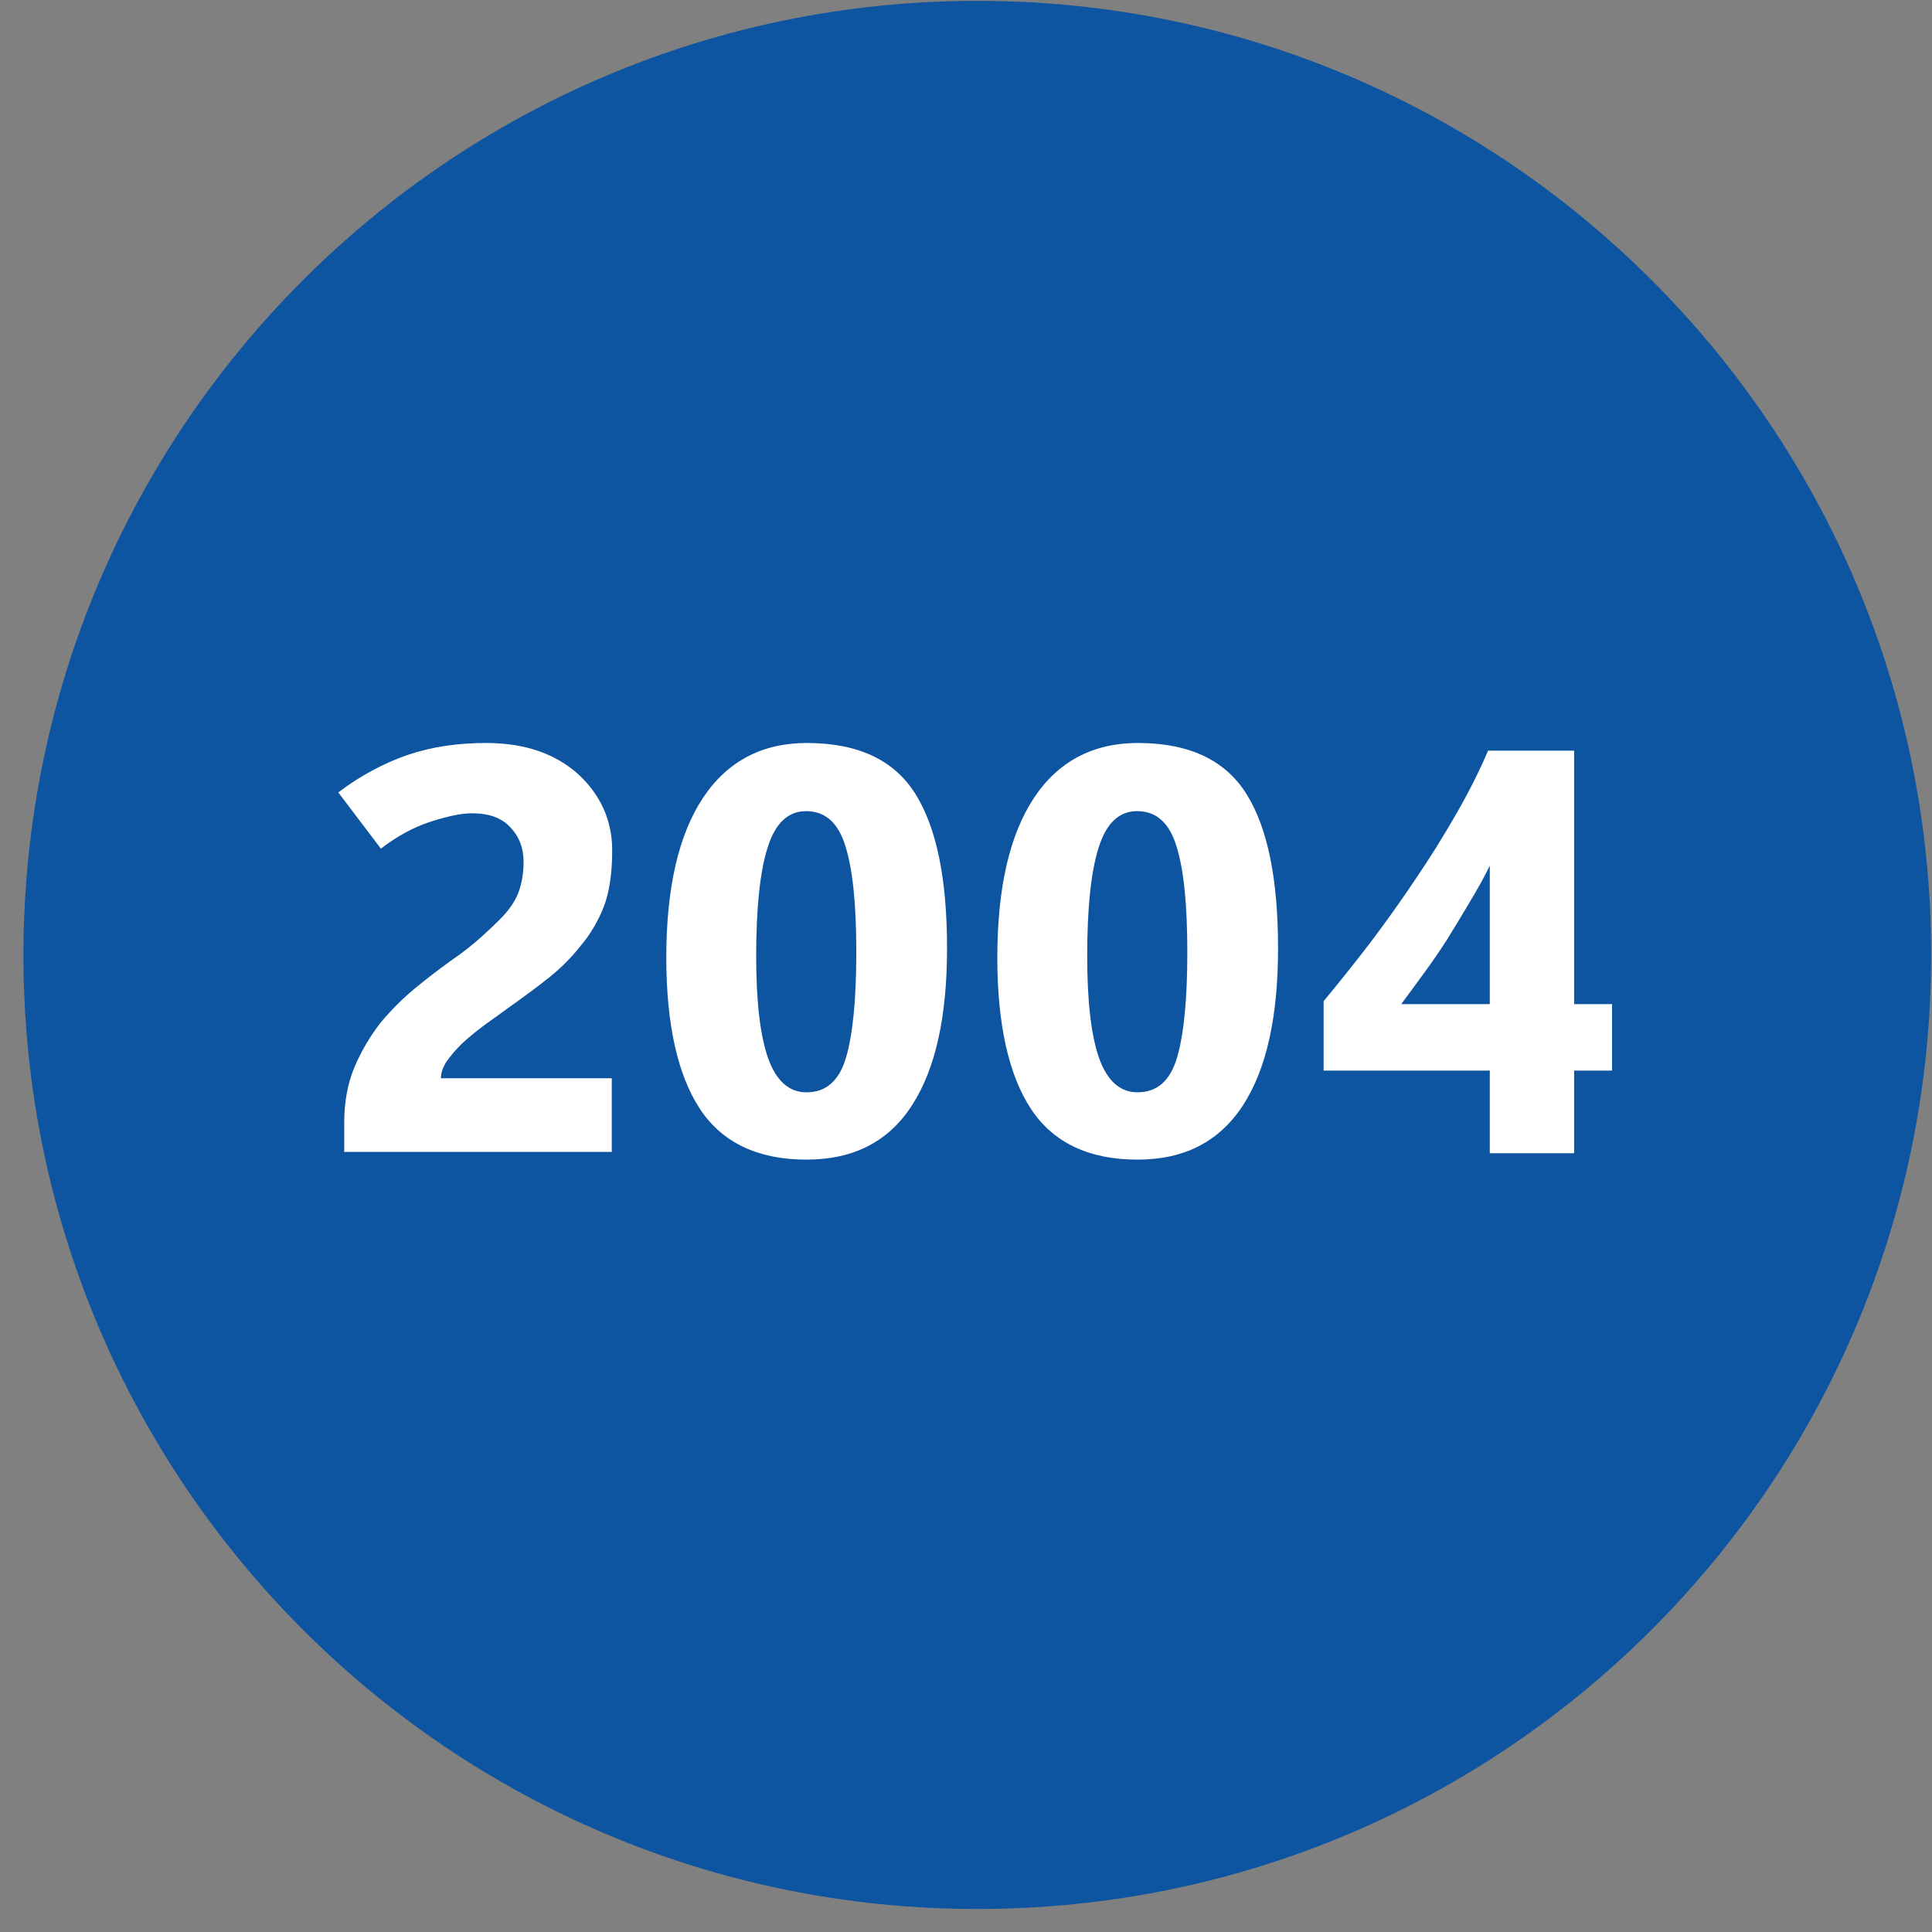 <?xml version="1.0" encoding="utf-8"?>
<!-- Generator: Adobe Illustrator 28.0.0, SVG Export Plug-In . SVG Version: 6.00 Build 0)  -->
<svg version="1.1" id="Ebene_1" xmlns="http://www.w3.org/2000/svg" xmlns:xlink="http://www.w3.org/1999/xlink" x="0px" y="0px"
	 viewBox="0 0 453.5 453.5" style="enable-background:new 0 0 453.5 453.5;" xml:space="preserve">
<rect x="0" y="0" width="453.5" height="453.5" fill="#808080" stroke="none"/>
<style type="text/css">
	.st0{fill:#0D54A1;}
	.st1{fill:#FFFFFF;}
</style>
<path class="st0" d="M229.4,448.1L229.4,448.1C105.7,448.1,5.5,347.8,5.5,224.2v0C5.5,100.5,105.7,0.2,229.4,0.2h0
	c123.7,0,223.9,100.3,223.9,223.9v0C453.3,347.8,353.1,448.1,229.4,448.1z"/>
<g>
	<g>
		<path class="st1" d="M80.8,270.6v-7.1c0-4.8,0.8-9.2,2.4-13s3.7-7.3,6.1-10.4c2.5-3,5.2-5.7,8.1-8.1s5.7-4.5,8.3-6.4
			c2.8-1.9,5.2-3.8,7.2-5.6c2-1.8,3.8-3.5,5.4-5.2c1.6-1.8,2.8-3.6,3.5-5.6c0.7-2,1.1-4.3,1.1-6.9c0-3.2-1-5.9-3.1-8.1
			c-2-2.2-5-3.3-9-3.3c-2.5,0-5.8,0.7-9.8,2s-7.8,3.4-11.6,6.3l-10-13.2c5.3-4,10.8-6.9,16.3-8.8c5.6-1.9,11.7-2.8,18.4-2.8
			c9.1,0,16.2,2.5,21.6,7.3c5.3,4.9,8,10.9,8,17.9c0,5.5-0.7,10-2,13.3c-1.3,3.3-3.1,6.4-5.4,9.1c-2.2,2.8-4.7,5.3-7.6,7.6
			c-2.9,2.3-5.9,4.5-9,6.7c-2.1,1.5-4.1,3-6.1,4.4c-2,1.5-3.7,2.9-5.2,4.3c-1.5,1.5-2.7,2.9-3.6,4.2c-0.9,1.4-1.3,2.7-1.3,3.9h40.1
			v17.3H80.8z"/>
		<path class="st1" d="M189.3,272.2c-11.4,0-19.8-4-25-11.9s-7.9-19.8-7.9-35.5c0-16.4,2.9-28.9,8.6-37.5
			c5.7-8.6,13.9-12.9,24.4-12.9c12,0,20.5,4,25.5,12c5,8,7.4,20.1,7.4,36.2c0,16-2.7,28.3-8.2,36.8
			C208.6,268,200.3,272.2,189.3,272.2z M189.2,190.4c-4.2,0-7.2,2.8-9,8.5c-1.8,5.6-2.7,14.1-2.7,25.5c0,10.6,0.9,18.6,2.8,24
			c1.9,5.3,4.9,8,9,8c4.6,0,7.7-2.7,9.3-8.2c1.6-5.5,2.4-13.7,2.4-24.7c0-11-0.8-19.2-2.5-24.7C196.8,193.1,193.7,190.4,189.2,190.4
			z"/>
		<path class="st1" d="M267,272.2c-11.4,0-19.8-4-25-11.9s-7.9-19.8-7.9-35.5c0-16.4,2.9-28.9,8.6-37.5c5.7-8.6,13.9-12.9,24.4-12.9
			c12,0,20.5,4,25.5,12c5,8,7.4,20.1,7.4,36.2c0,16-2.7,28.3-8.2,36.8C286.2,268,278,272.2,267,272.2z M266.9,190.4
			c-4.2,0-7.2,2.8-9,8.5c-1.8,5.6-2.7,14.1-2.7,25.5c0,10.6,0.9,18.6,2.8,24c1.9,5.3,4.9,8,9,8c4.6,0,7.7-2.7,9.3-8.2
			s2.4-13.7,2.4-24.7c0-11-0.8-19.2-2.5-24.7C274.5,193.1,271.4,190.4,266.9,190.4z"/>
		<path class="st1" d="M369.5,176.1v59.6h8.9v15.6h-8.9v19.4h-19.8v-19.4h-39v-16.3c3.4-4.1,7-8.6,10.7-13.4
			c3.7-4.9,7.3-9.9,10.7-15c3.5-5.1,6.7-10.3,9.7-15.5c3-5.2,5.5-10.2,7.5-14.9H369.5z M328.9,235.7h20.8v-32.5
			c-1.4,2.9-3,5.7-4.8,8.7c-1.7,2.9-3.5,5.8-5.2,8.6c-1.8,2.8-3.6,5.4-5.5,8C332.4,231,330.6,233.4,328.9,235.7z"/>
	</g>
</g>
</svg>
